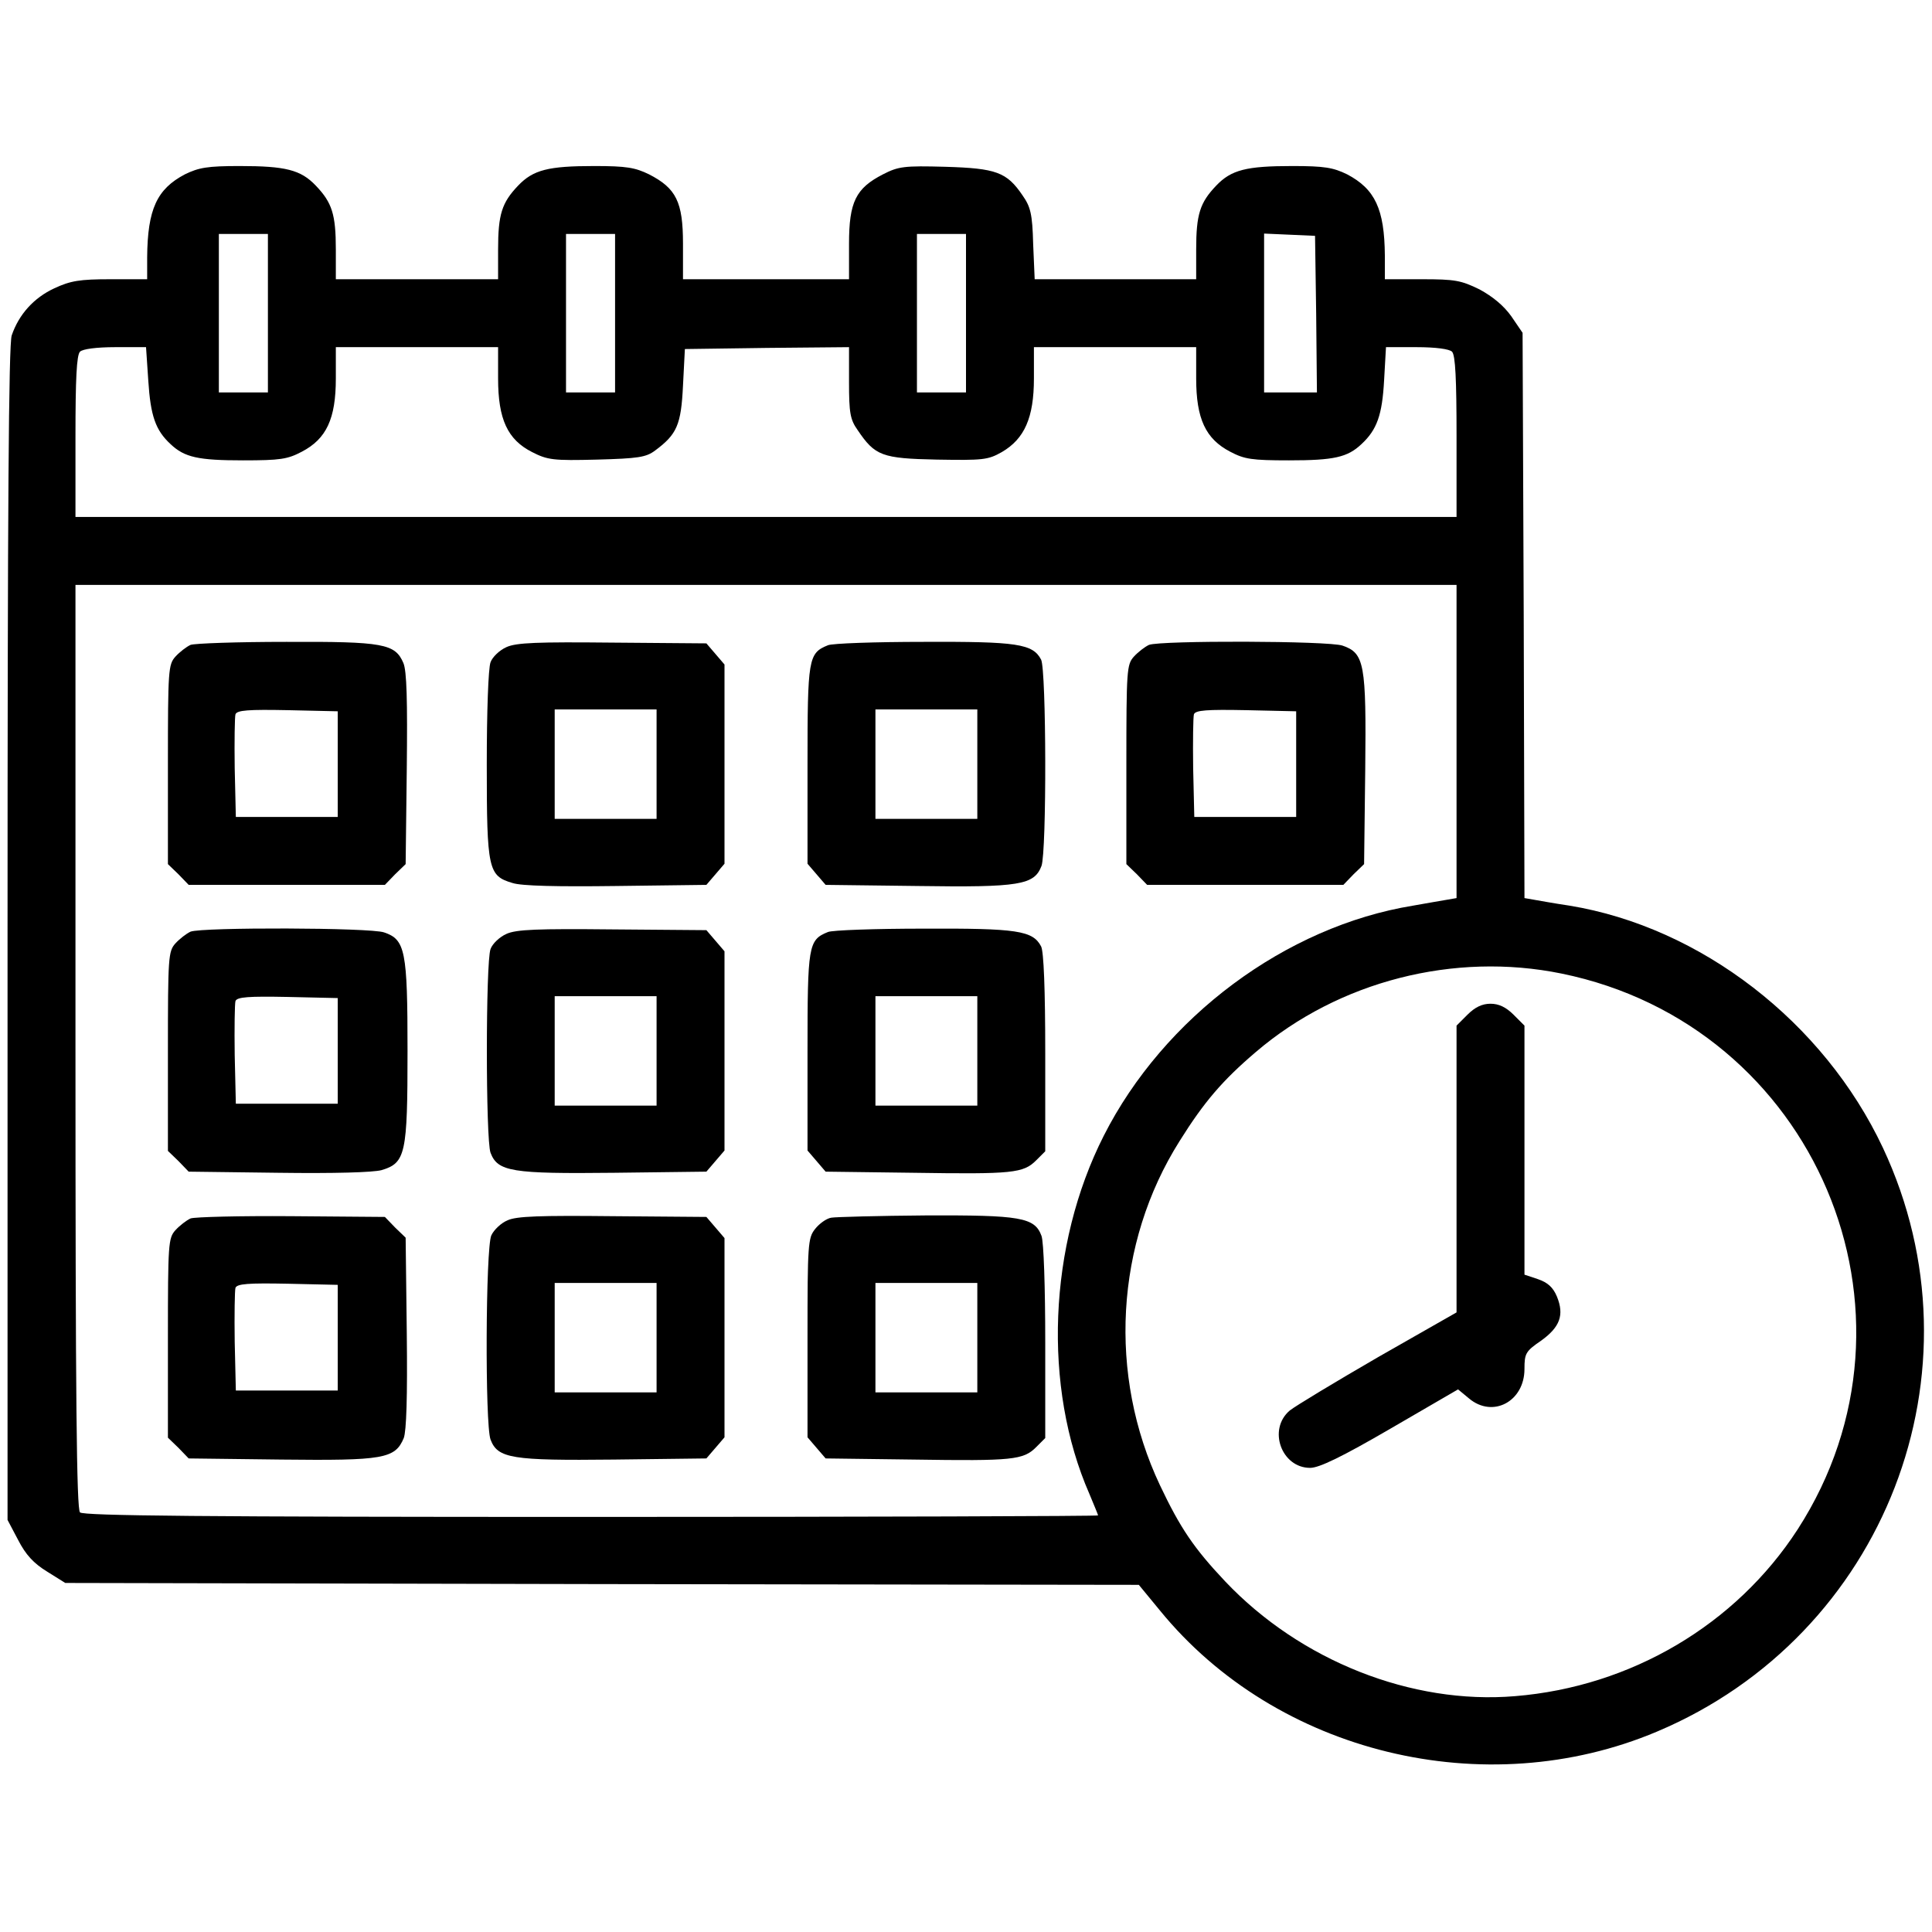<?xml version="1.0" standalone="no"?>
<!DOCTYPE svg PUBLIC "-//W3C//DTD SVG 20010904//EN"
 "http://www.w3.org/TR/2001/REC-SVG-20010904/DTD/svg10.dtd">
<svg version="1.0" xmlns="http://www.w3.org/2000/svg"
 width="512pt" height="512pt" viewBox="0 0 512 512"
 preserveAspectRatio="xMidYMid meet">

<g transform="translate(0,512) scale(0.1,-0.1)"
fill="#000000" stroke="none">
<path d="M490 4658 c-74 -39 -99 -92 -100 -220 l0 -58 -97 0 c-82 0 -106 -4
-149 -24 -54 -25 -94 -69 -113 -125 -8 -25 -11 -452 -11 -1586 l0 -1553 28
-53 c20 -39 41 -62 77 -84 l48 -30 1423 -3 1422 -2 56 -68 c309 -379 862 -513
1317 -321 605 255 876 956 599 1547 -157 334 -483 585 -831 642 -41 6 -84 14
-96 16 l-23 4 -2 749 -3 749 -30 44 c-20 28 -49 52 -84 71 -49 24 -65 27 -153
27 l-98 0 0 63 c-1 123 -26 176 -100 215 -37 18 -60 22 -145 22 -122 0 -162
-10 -202 -52 -43 -45 -53 -76 -53 -169 l0 -79 -214 0 -214 0 -4 93 c-2 80 -7
99 -28 129 -42 62 -70 72 -205 76 -109 3 -124 1 -165 -20 -72 -37 -90 -73 -90
-184 l0 -94 -220 0 -220 0 0 94 c0 111 -18 147 -90 184 -37 18 -60 22 -145 22
-122 0 -162 -10 -202 -52 -43 -45 -53 -76 -53 -169 l0 -79 -215 0 -215 0 0 79
c0 93 -10 124 -53 169 -40 42 -80 52 -202 52 -85 0 -108 -4 -145 -22z m220
-368 l0 -210 -65 0 -65 0 0 210 0 210 65 0 65 0 0 -210z m920 0 l0 -210 -65 0
-65 0 0 210 0 210 65 0 65 0 0 -210z m930 0 l0 -210 -65 0 -65 0 0 210 0 210
65 0 65 0 0 -210z m928 -2 l2 -208 -70 0 -70 0 0 210 0 211 68 -3 67 -3 3
-207z m-3095 -177 c6 -93 19 -131 59 -168 37 -35 73 -43 192 -43 99 0 118 3
156 23 65 34 90 87 90 194 l0 83 215 0 215 0 0 -83 c0 -108 25 -162 90 -195
41 -21 56 -23 172 -20 109 3 130 6 154 24 58 43 69 68 74 172 l5 97 218 3 217
2 0 -93 c0 -81 3 -99 23 -127 46 -68 64 -75 210 -78 122 -2 135 -1 172 20 60
35 85 91 85 195 l0 83 215 0 215 0 0 -83 c0 -107 25 -160 90 -194 38 -20 57
-23 156 -23 119 0 155 8 192 43 41 38 55 77 60 169 l5 88 81 0 c51 0 87 -5 94
-12 9 -9 12 -73 12 -225 l0 -213 -1830 0 -1830 0 0 213 c0 152 3 216 12 225 7
7 43 12 94 12 l81 0 6 -89z m3467 -956 l0 -415 -23 -4 c-12 -2 -53 -9 -92 -16
-338 -55 -661 -296 -820 -610 -147 -290 -162 -666 -38 -949 12 -29 23 -55 23
-57 0 -2 -604 -4 -1343 -4 -1031 0 -1346 3 -1355 12 -9 9 -12 297 -12 1235 l0
1223 1830 0 1830 0 0 -415z m278 -615 c672 -137 996 -900 626 -1473 -164 -253
-442 -417 -749 -442 -274 -23 -569 94 -768 304 -83 88 -119 141 -173 255 -138
292 -119 641 52 912 65 104 114 161 202 236 220 188 526 266 810 208z"/>
<path d="M505 3411 c-11 -5 -29 -19 -40 -31 -19 -21 -20 -36 -20 -286 l0 -264
28 -27 27 -28 260 0 260 0 27 28 28 27 3 252 c2 181 0 260 -9 281 -22 51 -52
57 -311 56 -128 0 -242 -4 -253 -8z m390 -316 l0 -140 -135 0 -135 0 -3 129
c-1 72 0 136 2 143 4 11 35 13 138 11 l133 -3 0 -140z"/>
<path d="M1342 3405 c-18 -8 -37 -26 -42 -40 -6 -15 -10 -133 -10 -271 0 -279
4 -295 68 -314 24 -8 120 -10 275 -8 l239 3 24 28 24 28 0 264 0 264 -24 28
-24 28 -249 2 c-198 2 -255 0 -281 -12z m398 -310 l0 -145 -135 0 -135 0 0
145 0 145 135 0 135 0 0 -145z"/>
<path d="M2194 3410 c-52 -21 -54 -35 -54 -317 l0 -262 24 -28 24 -28 245 -3
c270 -4 308 3 327 53 14 37 13 520 -1 547 -22 42 -64 48 -311 47 -128 0 -243
-4 -254 -9z m396 -315 l0 -145 -135 0 -135 0 0 145 0 145 135 0 135 0 0 -145z"/>
<path d="M3045 3411 c-11 -5 -29 -19 -40 -31 -19 -21 -20 -36 -20 -286 l0
-264 28 -27 27 -28 260 0 260 0 27 28 28 27 3 250 c3 281 -2 309 -60 329 -36
13 -483 14 -513 2z m390 -316 l0 -140 -135 0 -135 0 -3 129 c-1 72 0 136 2
143 4 11 35 13 138 11 l133 -3 0 -140z"/>
<path d="M505 2651 c-11 -5 -29 -19 -40 -31 -19 -21 -20 -36 -20 -286 l0 -264
28 -27 27 -28 238 -3 c149 -2 250 1 273 7 64 19 69 43 69 316 0 266 -6 295
-62 314 -36 13 -483 14 -513 2z m390 -316 l0 -140 -135 0 -135 0 -3 129 c-1
72 0 136 2 143 4 11 35 13 138 11 l133 -3 0 -140z"/>
<path d="M1342 2645 c-18 -8 -37 -26 -42 -40 -13 -34 -13 -506 0 -540 19 -50
56 -56 327 -53 l245 3 24 28 24 28 0 264 0 264 -24 28 -24 28 -249 2 c-198 2
-255 0 -281 -12z m398 -310 l0 -145 -135 0 -135 0 0 145 0 145 135 0 135 0 0
-145z"/>
<path d="M2194 2650 c-52 -21 -54 -35 -54 -317 l0 -262 24 -28 24 -28 234 -3
c262 -4 290 -1 324 33 l24 24 0 261 c0 168 -4 269 -11 282 -22 42 -64 48 -311
47 -128 0 -243 -4 -254 -9z m396 -315 l0 -145 -135 0 -135 0 0 145 0 145 135
0 135 0 0 -145z"/>
<path d="M505 1891 c-11 -5 -29 -19 -40 -31 -19 -21 -20 -36 -20 -286 l0 -264
28 -27 27 -28 245 -3 c271 -3 302 2 325 57 7 19 10 107 8 279 l-3 252 -28 27
-27 28 -248 2 c-136 1 -256 -2 -267 -6z m390 -316 l0 -140 -135 0 -135 0 -3
129 c-1 72 0 136 2 143 4 11 35 13 138 11 l133 -3 0 -140z"/>
<path d="M1345 1886 c-17 -7 -36 -25 -43 -40 -15 -34 -17 -501 -2 -541 19 -50
56 -56 327 -53 l245 3 24 28 24 28 0 264 0 264 -24 28 -24 28 -249 2 c-191 2
-255 0 -278 -11z m395 -311 l0 -145 -135 0 -135 0 0 145 0 145 135 0 135 0 0
-145z"/>
<path d="M2203 1893 c-13 -2 -32 -16 -43 -30 -19 -24 -20 -40 -20 -289 l0
-263 24 -28 24 -28 234 -3 c262 -4 290 -1 324 33 l24 24 0 255 c0 144 -4 266
-10 281 -18 49 -56 55 -307 54 -125 -1 -238 -4 -250 -6z m387 -318 l0 -145
-135 0 -135 0 0 145 0 145 135 0 135 0 0 -145z"/>
<path d="M3889 2431 l-29 -29 0 -380 0 -380 -207 -118 c-114 -66 -220 -130
-235 -142 -59 -50 -22 -152 54 -152 24 0 84 29 213 104 l179 104 29 -24 c63
-53 147 -8 147 78 0 41 3 47 44 75 50 36 62 68 42 117 -10 24 -24 37 -50 46
l-36 12 0 330 0 330 -29 29 c-20 20 -39 29 -61 29 -22 0 -41 -9 -61 -29z"/>
</g>
</svg>
